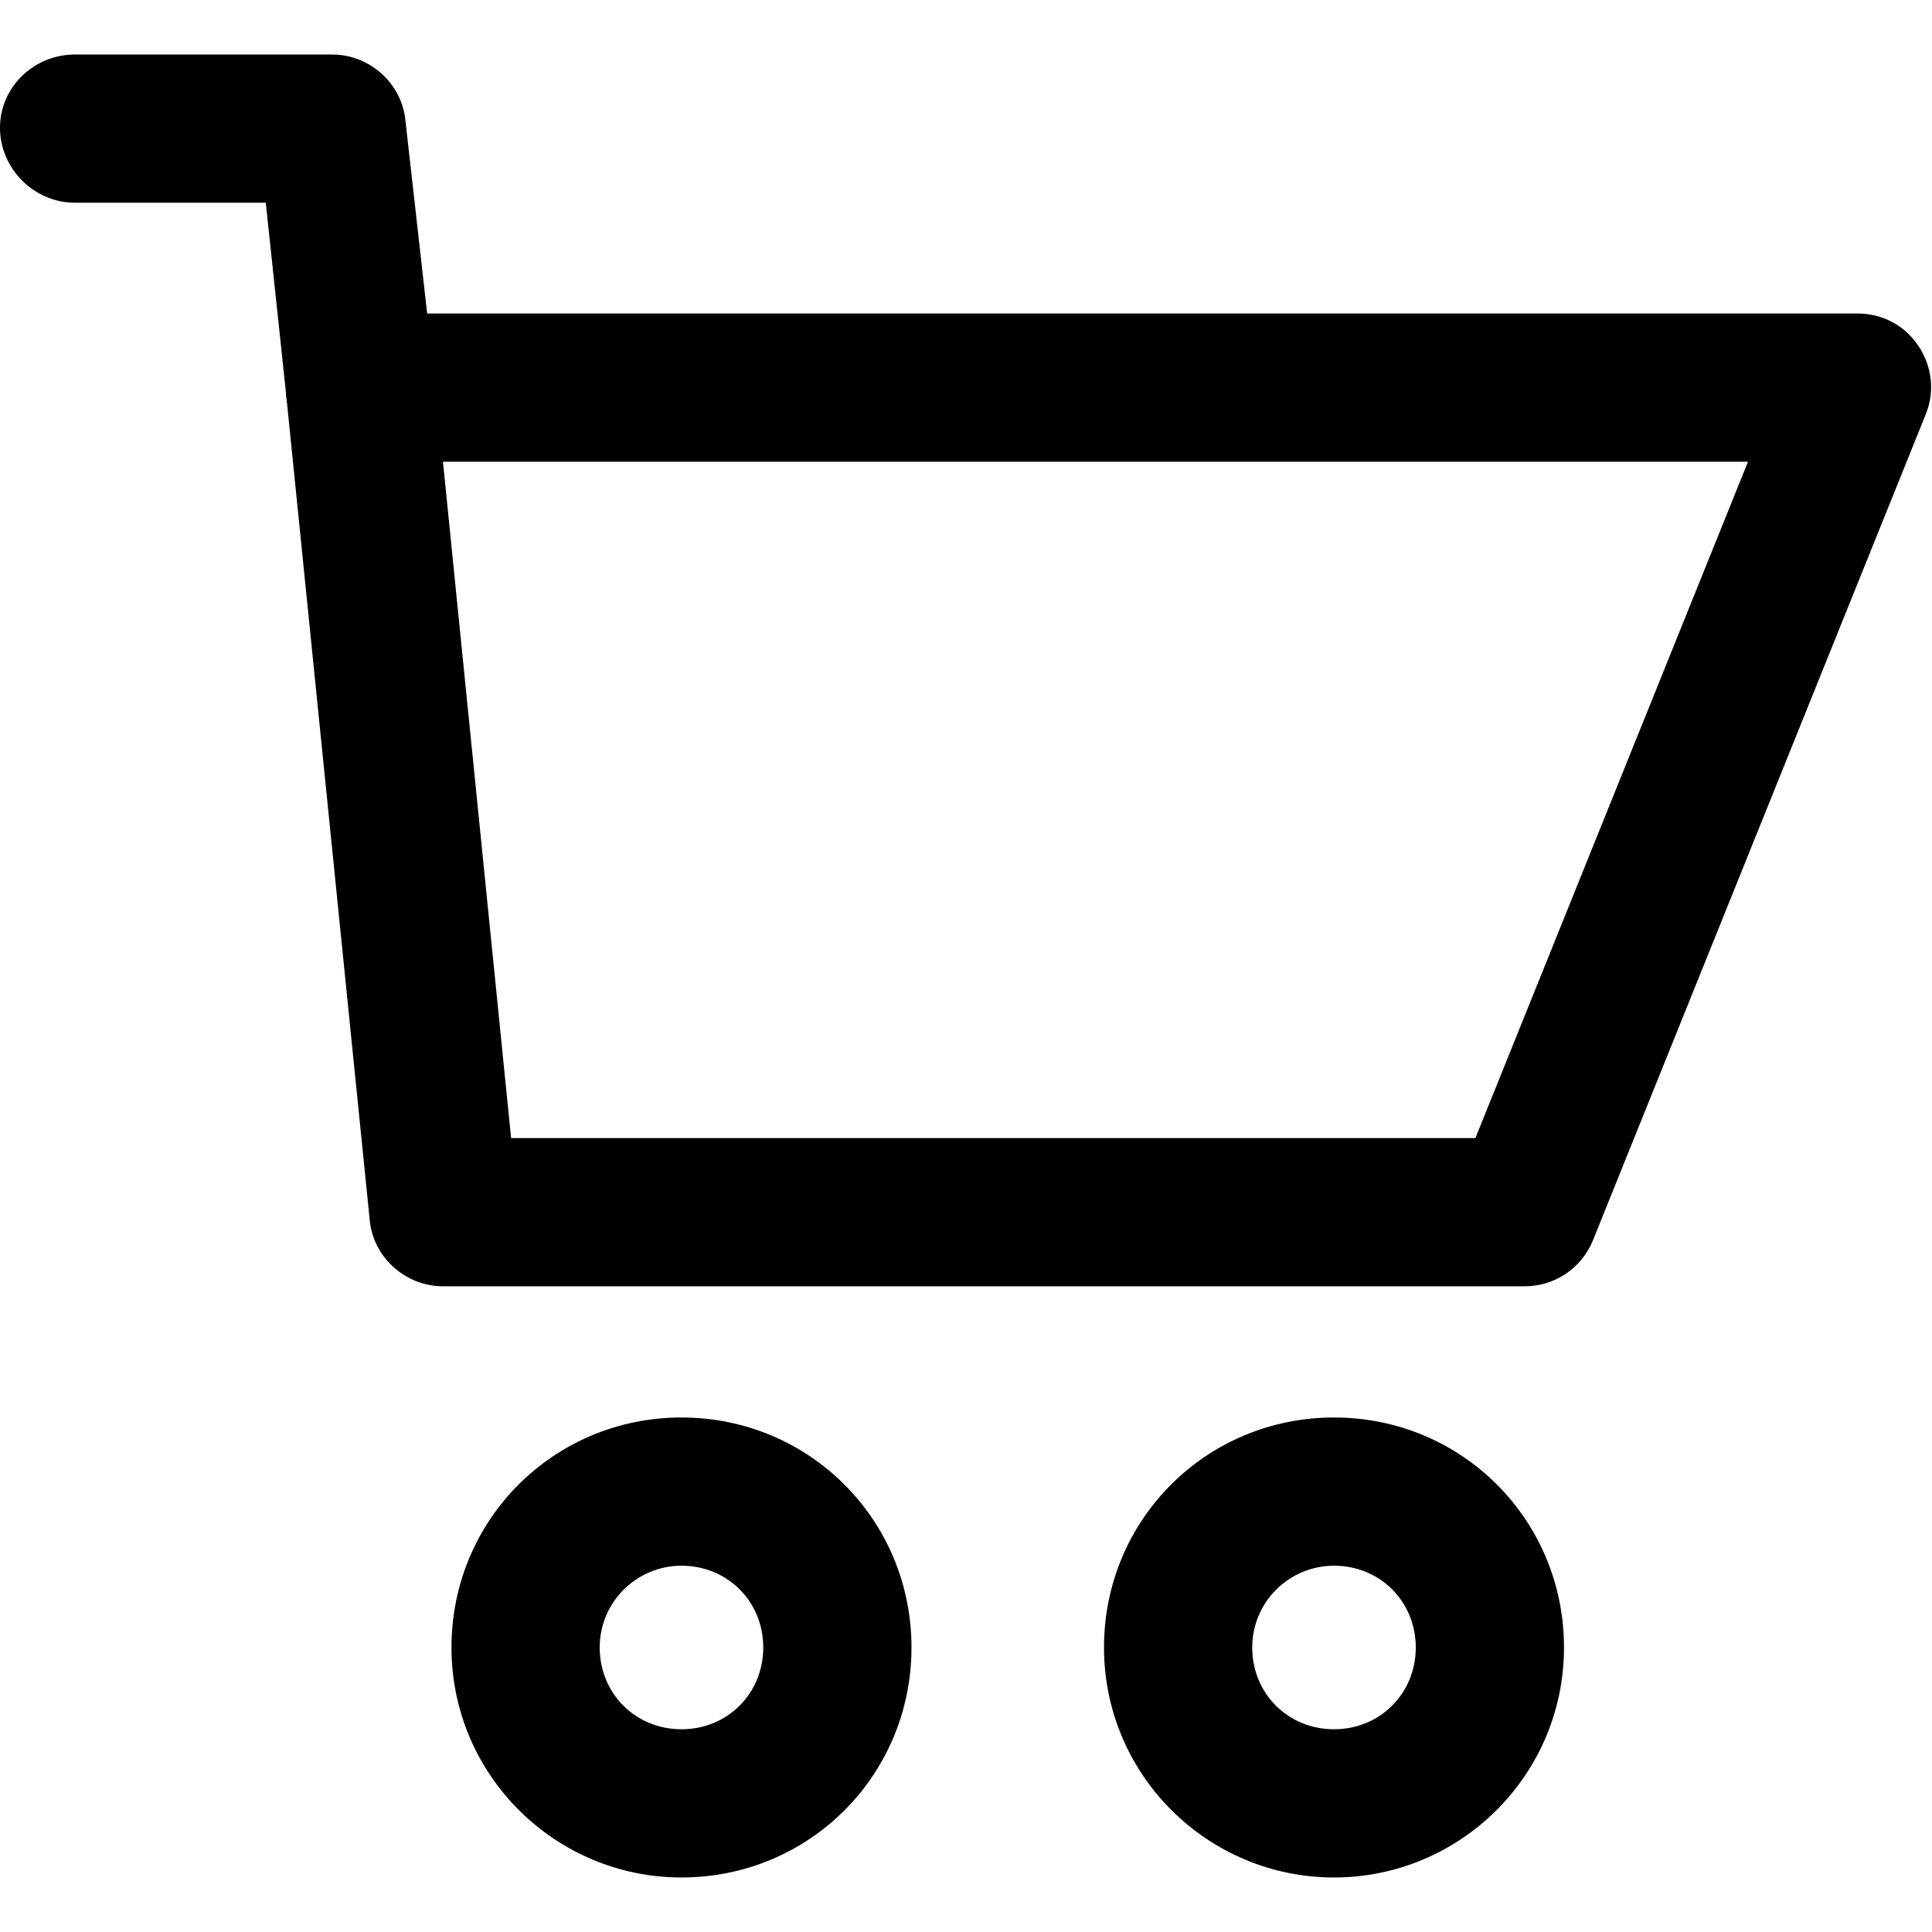 <?xml version="1.0" encoding="UTF-8"?>
<svg id="Layer_1" data-name="Layer 1" xmlns="http://www.w3.org/2000/svg" version="1.1" viewBox="0 0 113.4 113.4">
  <defs>
    <style>
      .cls-1 {
        fill: #000;
        stroke-width: 0px;
      }
    </style>
  </defs>
  <path class="cls-1" d="M89.5,75.5H26c-2.2,0-4.1-1.7-4.3-3.9l-4.9-48.4c-.1-1.2.3-2.4,1.1-3.4.8-.9,2-1.4,3.2-1.4h87.9c1.5,0,2.8.7,3.6,1.9.8,1.2,1,2.7.4,4.1l-19.5,48.4c-.7,1.7-2.3,2.7-4,2.7h0ZM30,66.8h56.6l16-39.7H26s4,39.7,4,39.7Z"/>
  <path class="cls-1" d="M21.1,27.1c-2.2,0-4.1-1.6-4.3-3.9l-1.2-11.3H4.4c-2.4,0-4.4-2-4.4-4.4S2,3.2,4.4,3.2h15.1c2.2,0,4.1,1.7,4.3,3.9l1.7,15.1c.3,2.4-1.5,4.6-3.9,4.8-.2,0-.3,0-.5,0h0Z"/>
  <path class="cls-1" d="M40,110.2c-7.4,0-13.5-6-13.5-13.5s6-13.5,13.5-13.5,13.5,6,13.5,13.5-6,13.5-13.5,13.5ZM40,91.9c-2.6,0-4.8,2.1-4.8,4.8s2.1,4.8,4.8,4.8,4.8-2.1,4.8-4.8-2.1-4.8-4.8-4.8Z"/>
  <path class="cls-1" d="M78.3,110.2c-7.4,0-13.5-6-13.5-13.5s6-13.5,13.5-13.5,13.5,6,13.5,13.5-6.1,13.5-13.5,13.5ZM78.3,91.9c-2.6,0-4.8,2.1-4.8,4.8s2.1,4.8,4.8,4.8,4.8-2.1,4.8-4.8-2.1-4.8-4.8-4.8Z"/>
</svg>